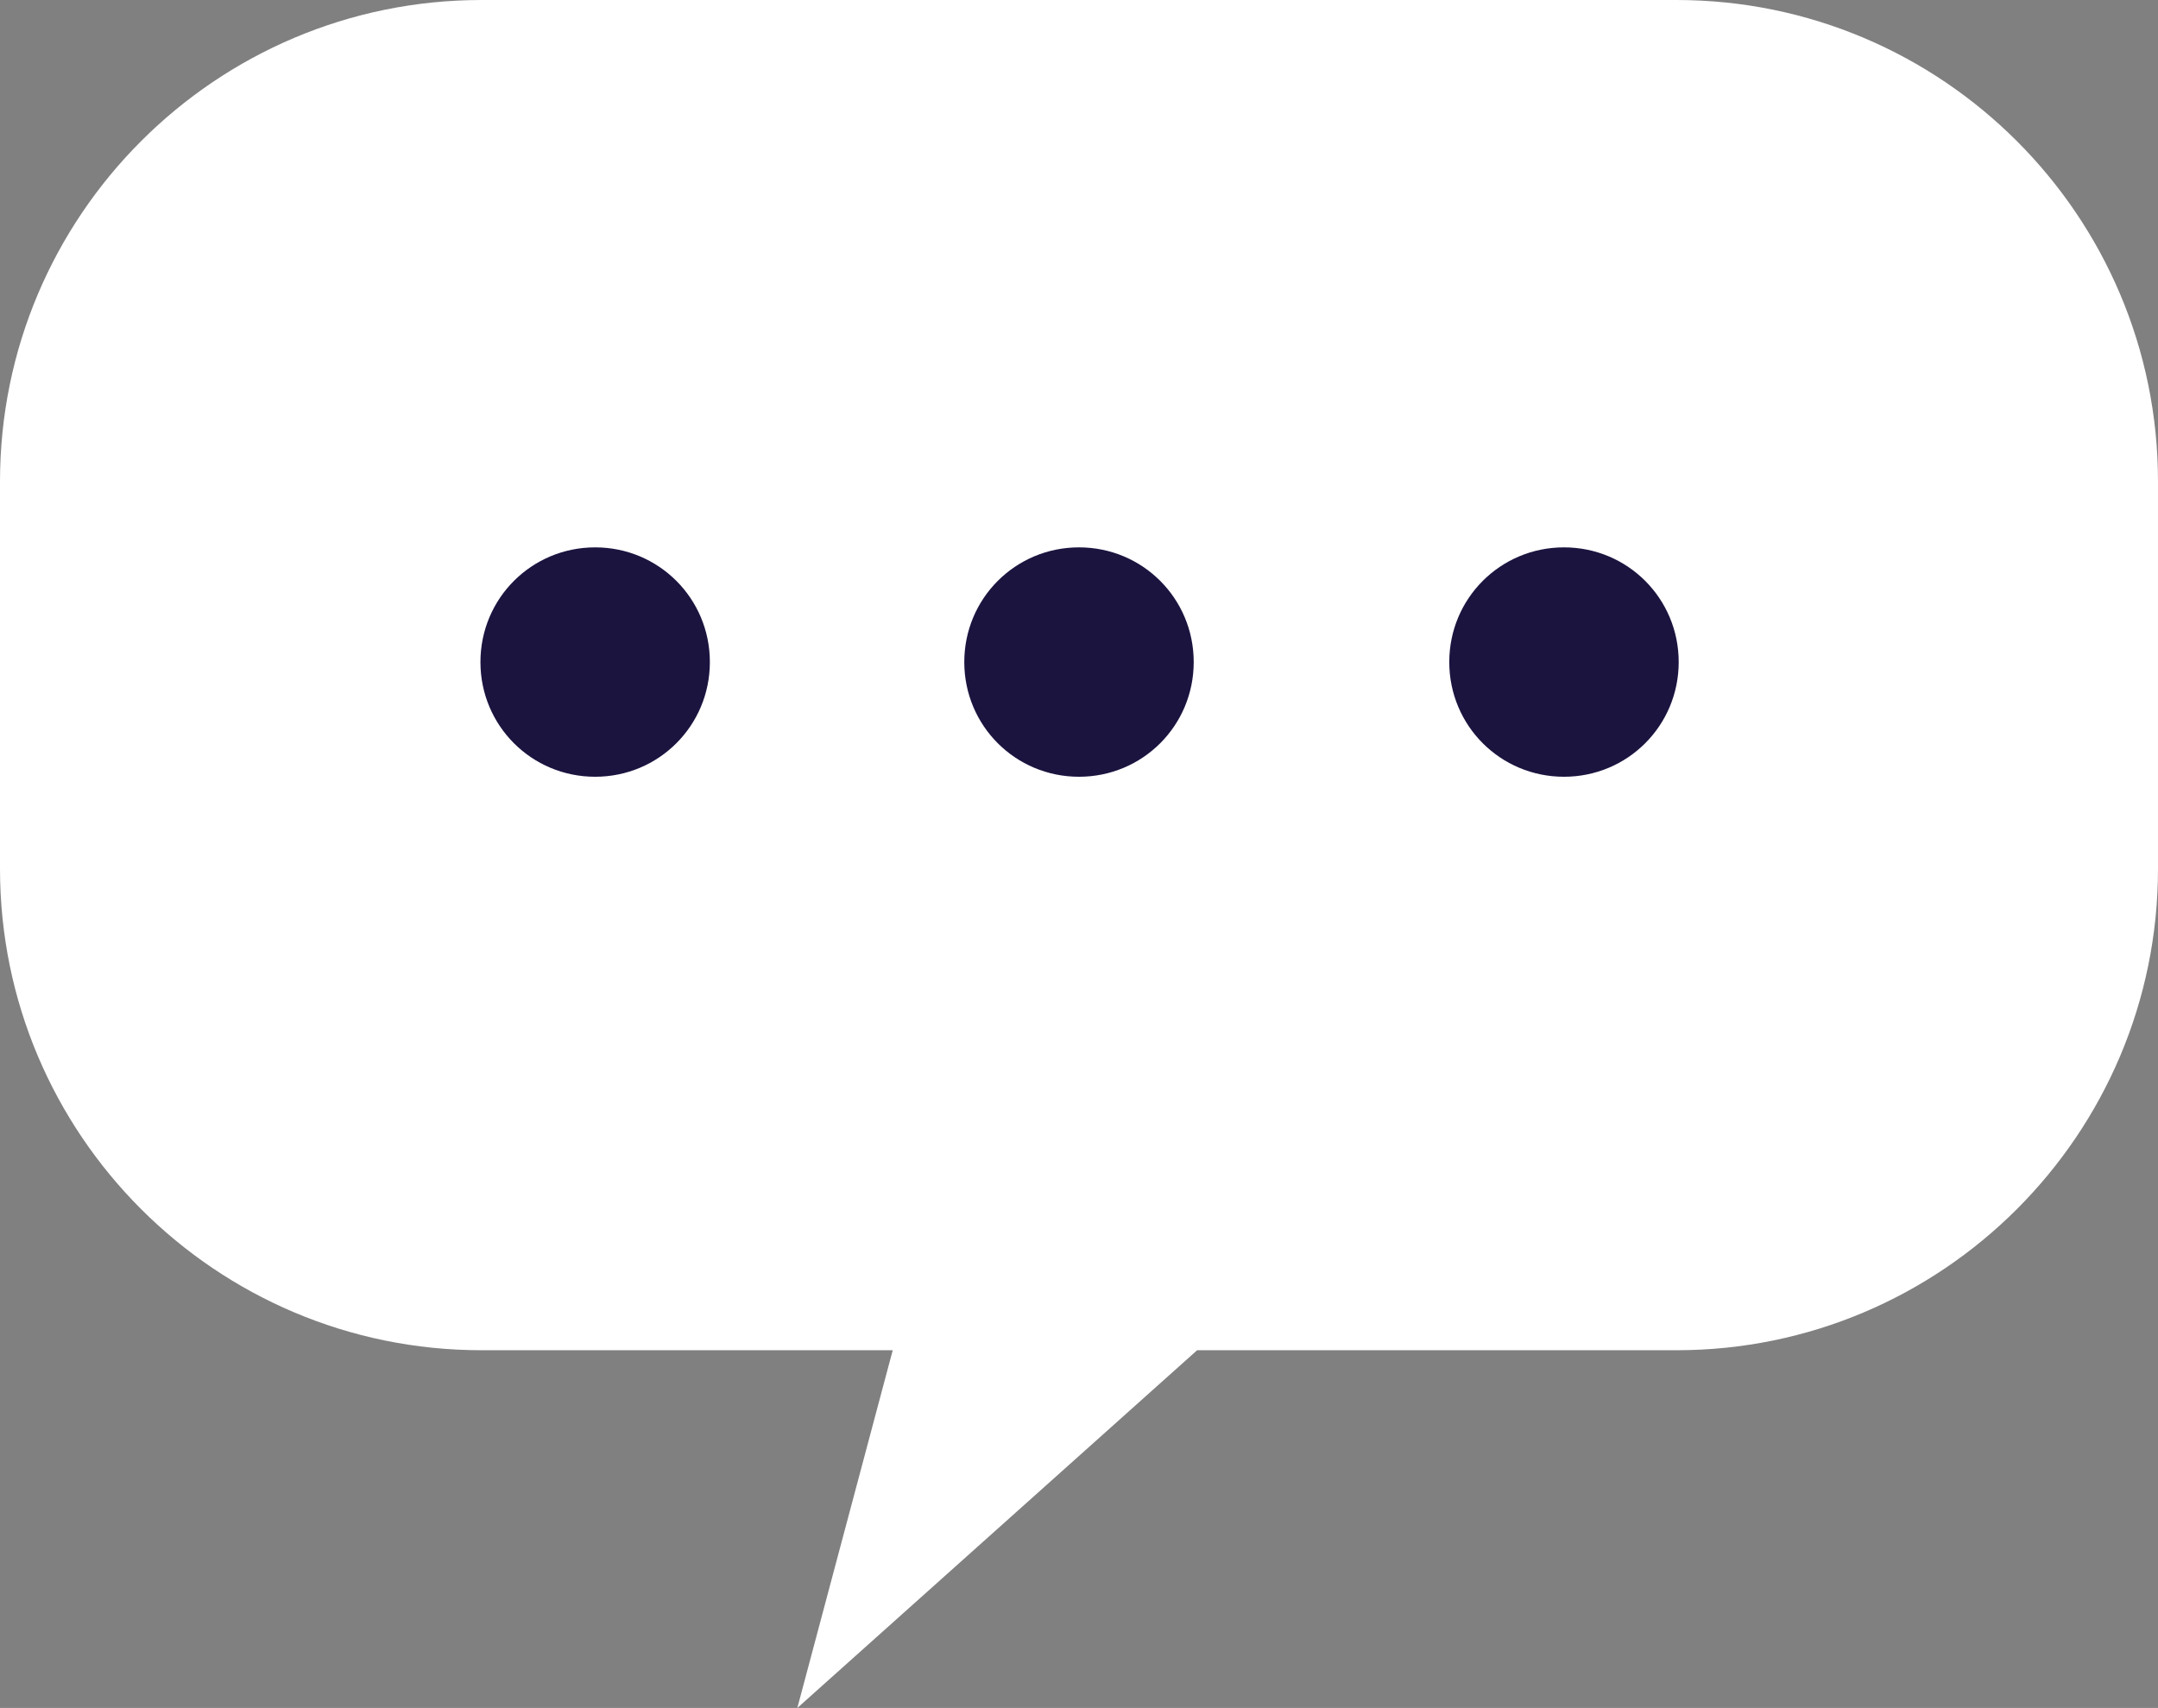 <svg xmlns="http://www.w3.org/2000/svg" viewBox="0 0 19 15.04"><rect x="0" y="0" width="19" height="15.04" fill="#808080" stroke="none"/><path d="M14.76 0H4.24C1.9 0 0 1.9 0 4.24v3.41c0 2.34 1.9 4.24 4.24 4.24h3.62l-.84 3.15 3.52-3.15h4.22c2.34 0 4.24-1.9 4.24-4.24V4.24C19 1.9 17.1 0 14.76 0Z" style="fill:#fff;stroke-width:0"/><path d="M6.25 5.83c0 .56-.45 1.01-1.01 1.01s-1.01-.45-1.01-1.01.45-1.01 1.01-1.01 1.01.45 1.01 1.01Zm4.26 0c0 .56-.45 1.01-1.01 1.01s-1.01-.45-1.01-1.01.45-1.01 1.01-1.01 1.01.45 1.01 1.01Zm4.27 0c0 .56-.45 1.01-1.01 1.01s-1.01-.45-1.01-1.01.45-1.01 1.01-1.01 1.01.45 1.01 1.01Z" style="fill:#1b143f;stroke-width:0"/></svg>